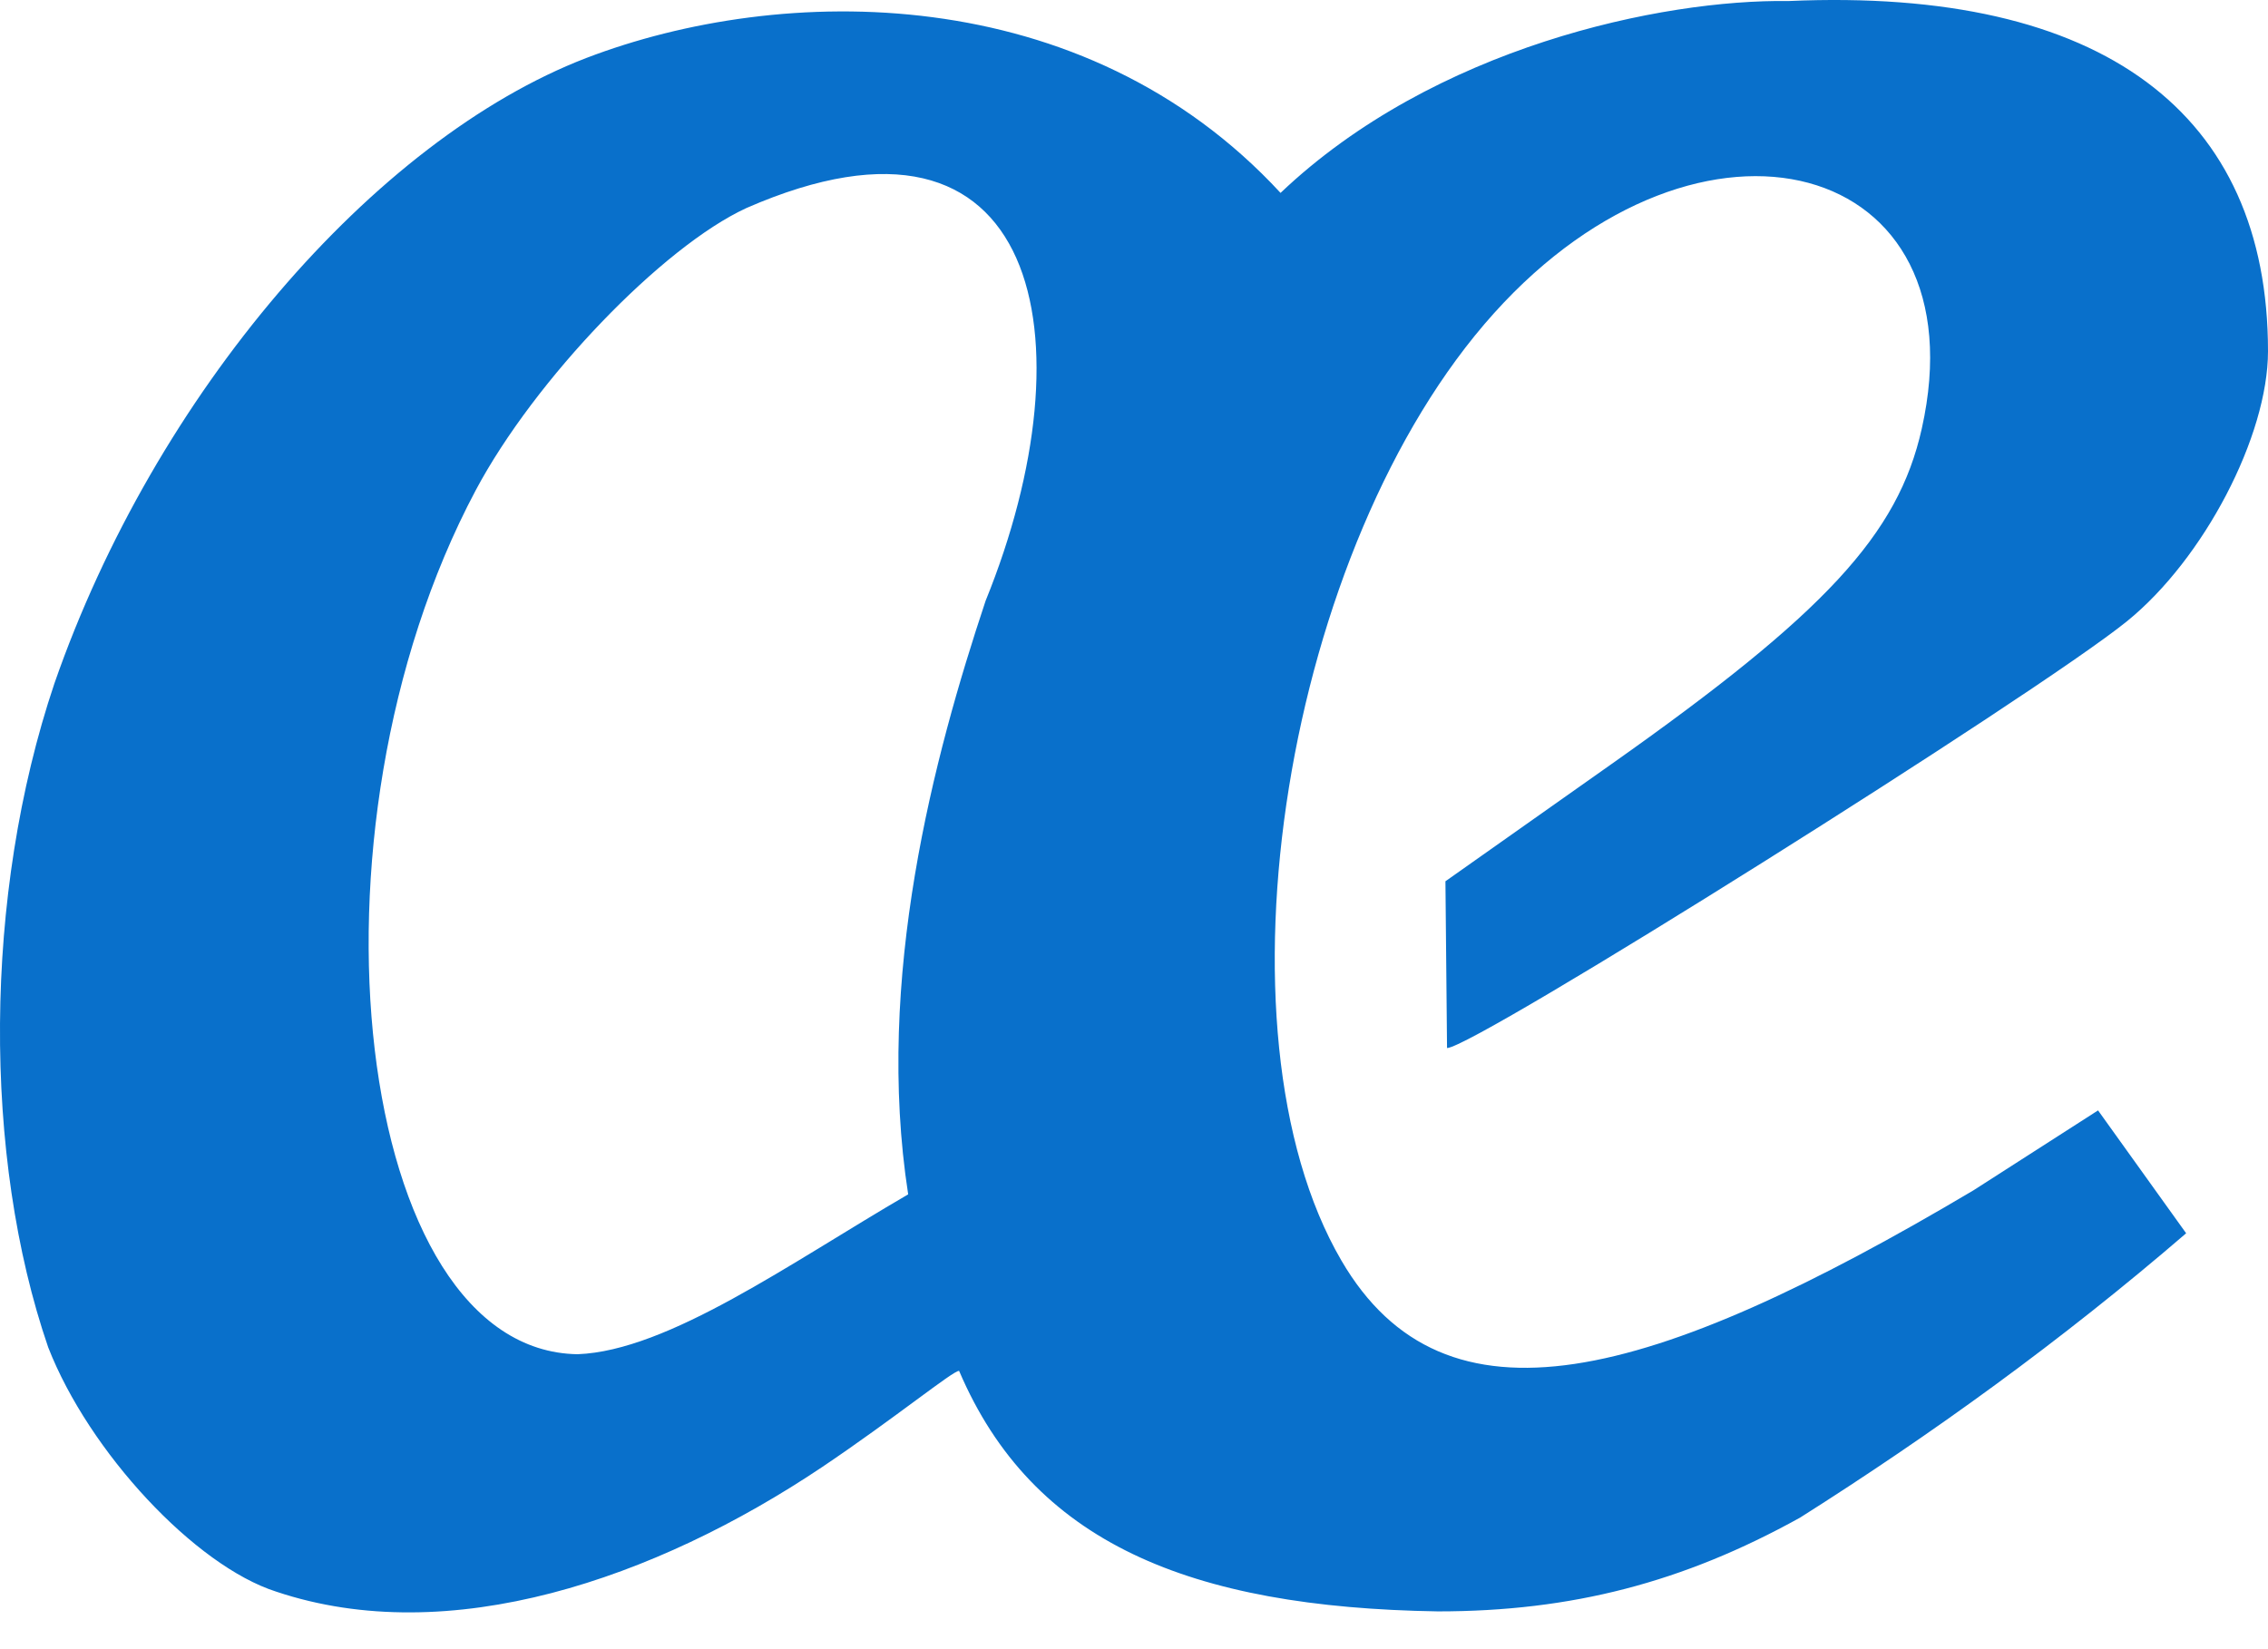 <svg width="44" height="32" viewBox="0 0 44 32" fill="none" xmlns="http://www.w3.org/2000/svg">
<path d="M17.619 23.175C16.969 18.987 18.116 14.676 19.121 11.658C21.185 6.578 20.191 1.539 14.48 4.037C12.855 4.785 10.371 7.364 9.226 9.519C5.694 16.166 6.882 26.213 11.206 26.277C12.966 26.209 15.327 24.509 17.619 23.175ZM5.359 30.884C3.786 30.382 1.729 28.178 0.935 26.143C-0.334 22.453 -0.329 17.372 1.056 13.26C3.006 7.649 7.252 2.712 11.375 1.125C15.16 -0.325 21.011 -0.407 24.843 3.743C27.822 0.91 32.244 -0.016 34.701 0.02C40.81 -0.25 44 2.211 44 6.813C44 8.462 42.755 10.847 41.264 12.055C39.509 13.477 28.596 20.336 28.073 20.336L28.042 17.1L31.263 14.826C35.414 11.896 36.823 10.373 37.283 8.318C38.458 3.066 33.012 1.597 28.982 6.08C24.93 10.586 23.416 19.989 26.023 24.458C28.026 27.893 32.001 26.828 38.284 23.098L40.703 21.546L42.412 23.93C39.981 26.025 37.469 27.836 34.923 29.447C32.653 30.706 30.488 31.267 27.896 31.267C23.075 31.19 20.028 29.932 18.607 26.6C18.495 26.59 17.368 27.512 15.949 28.467C12.704 30.642 8.714 32.008 5.359 30.884Z" fill="#0970CB"/>
</svg>
